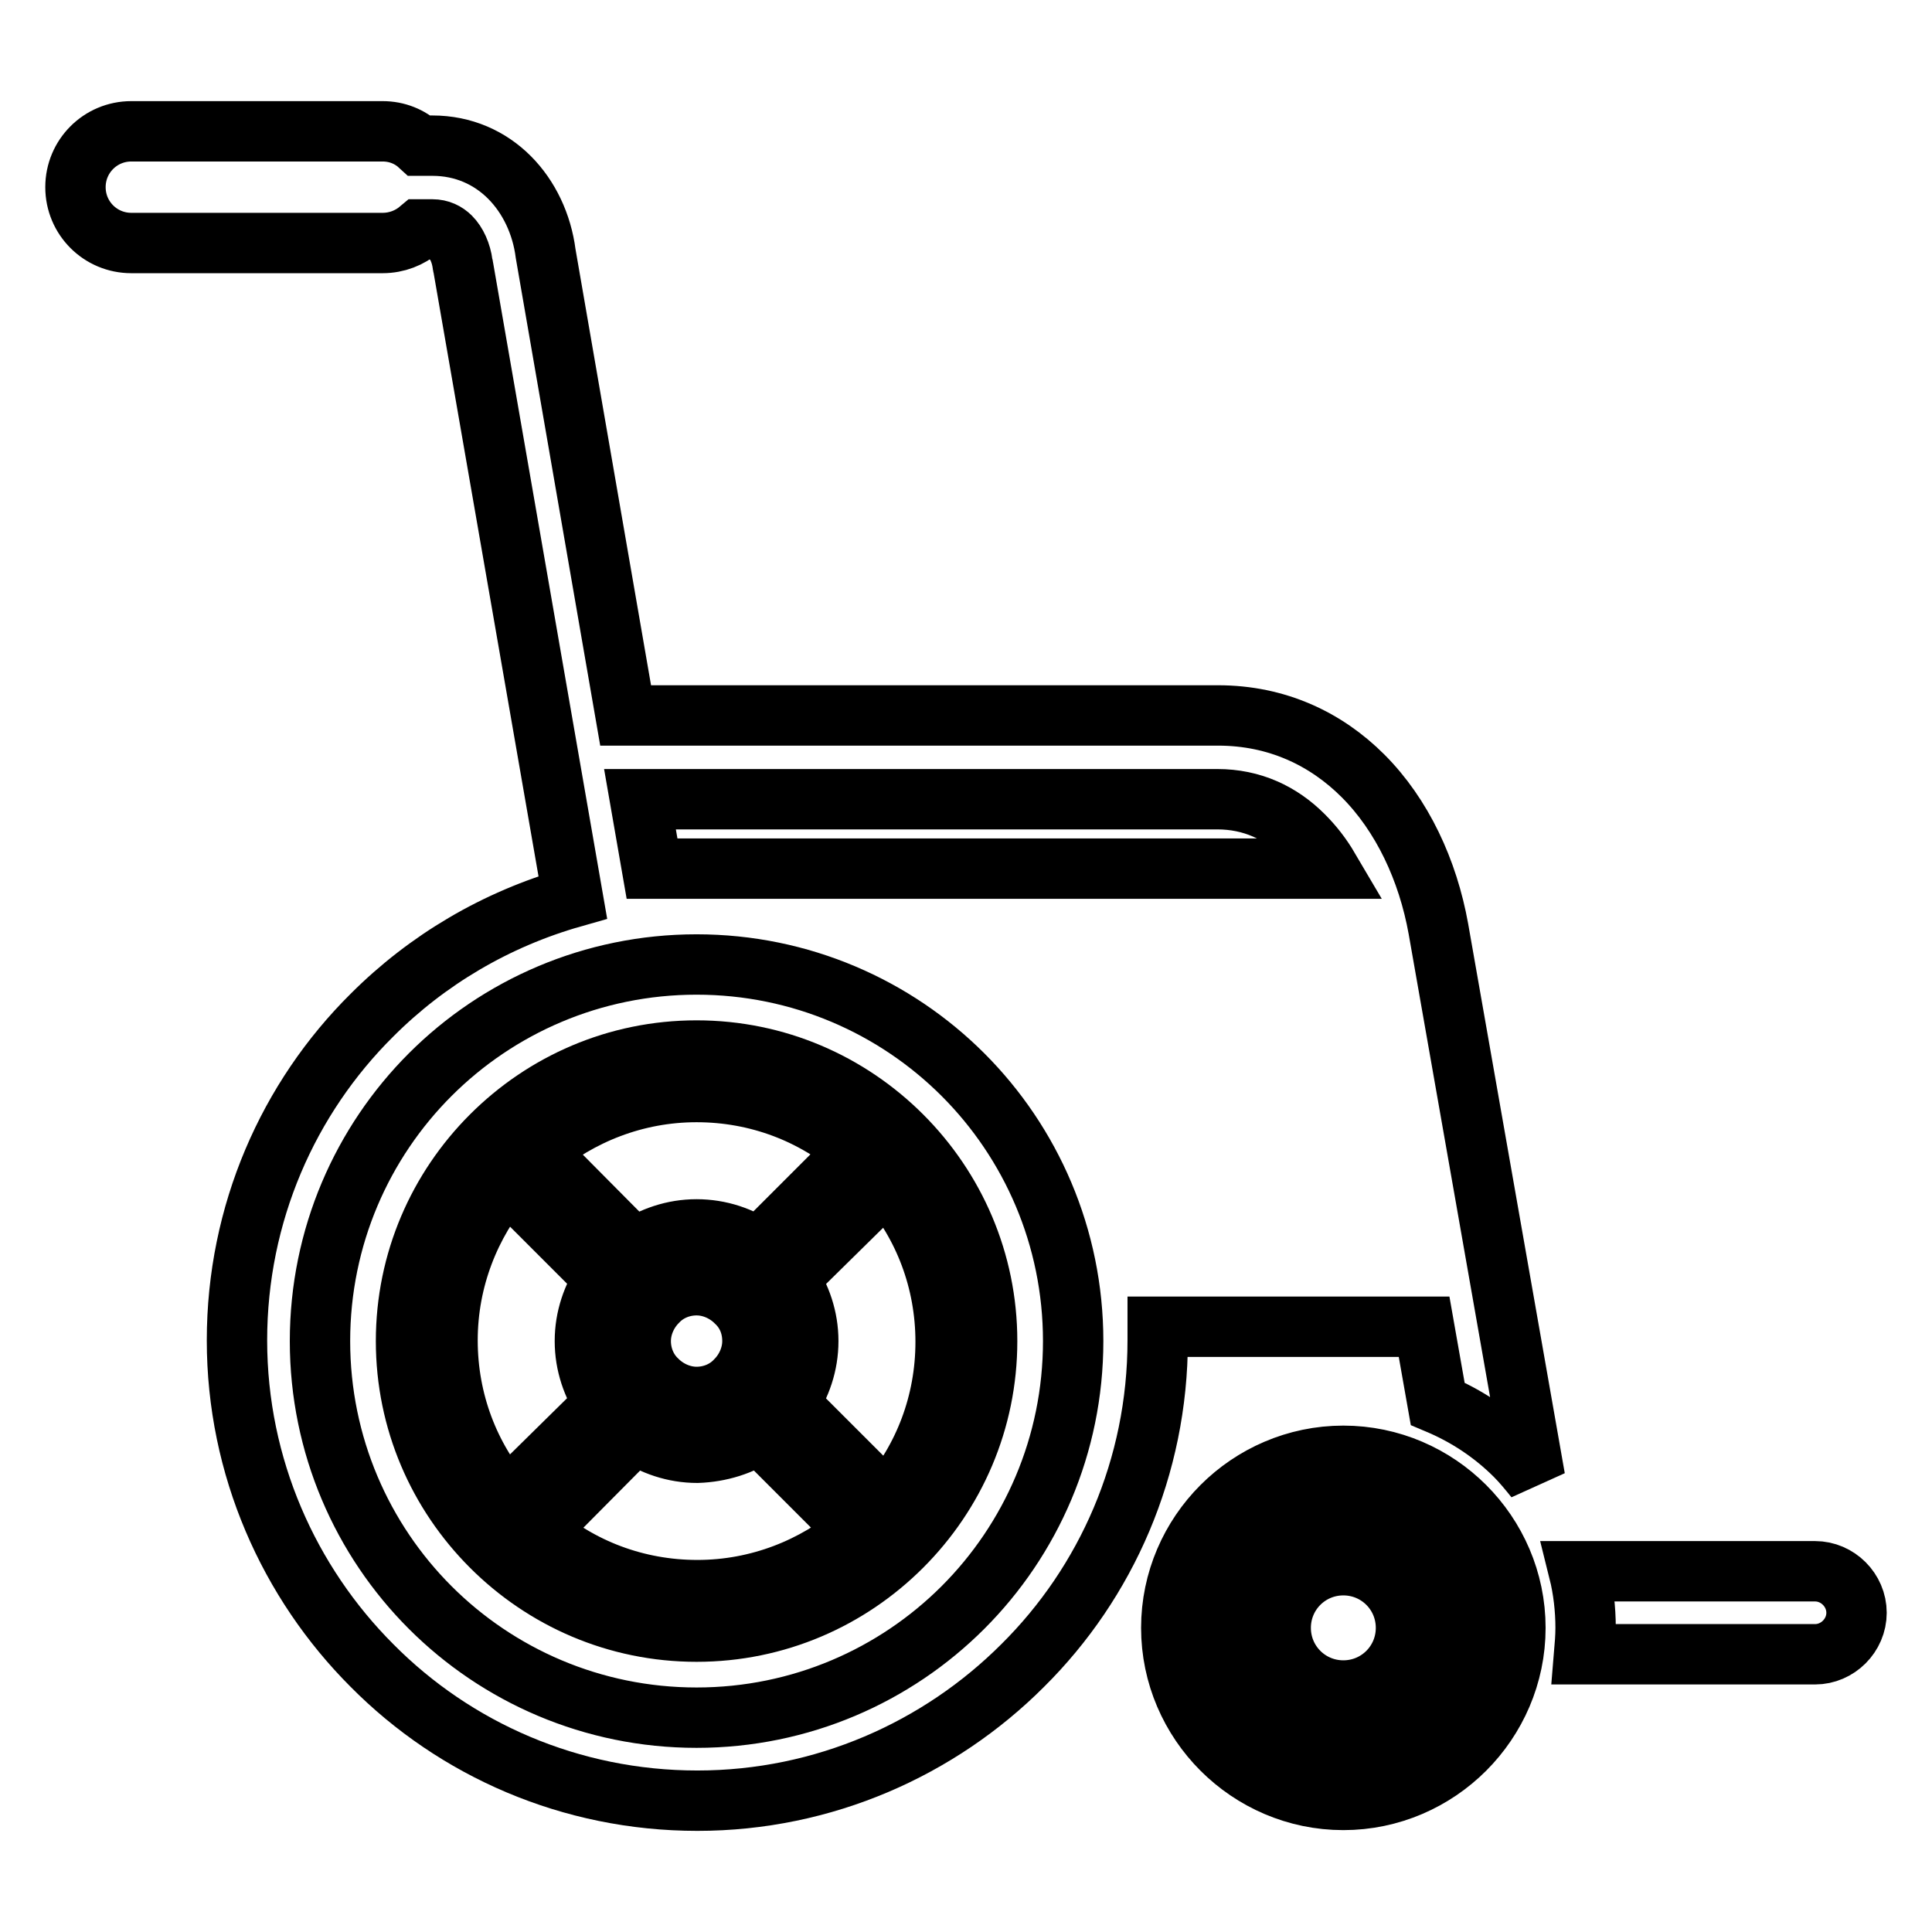 <?xml version="1.0" encoding="utf-8"?>
<!-- Svg Vector Icons : http://www.onlinewebfonts.com/icon -->
<!DOCTYPE svg PUBLIC "-//W3C//DTD SVG 1.1//EN" "http://www.w3.org/Graphics/SVG/1.1/DTD/svg11.dtd">
<svg version="1.1" xmlns="http://www.w3.org/2000/svg" xmlns:xlink="http://www.w3.org/1999/xlink" x="0px" y="0px" viewBox="0 0 256 256" enable-background="new 0 0 256 256" xml:space="preserve">
<g> <path stroke-width="8" fill-opacity="0" stroke="#000000"  d="M127.6,142.4c-9-9-21.5-14.6-35.3-14.6c-13.8,0-26.3,5.6-35.3,14.6c-9,9-14.6,21.5-14.6,35.3 c0,13.8,5.6,26.3,14.6,35.3c9,9,21.5,14.6,35.3,14.6c13.8,0,26.3-5.6,35.3-14.6c9-9,14.6-21.5,14.6-35.3 C142.2,163.9,136.6,151.4,127.6,142.4z M176.1,115.1c-1-1.7-2.1-3.1-3.4-4.4c-3-3-6.8-4.8-11.4-4.8H84.8l1.6,9.2H176.1z  M209.2,208.2h31.3c3,0,5.5,2.5,5.5,5.5c0,3-2.5,5.5-5.5,5.5h-30.6c0.1-1.2,0.2-2.3,0.2-3.5C210.1,213.2,209.8,210.6,209.2,208.2 L209.2,208.2z M178,207.4c4.6,0,8.3,3.7,8.3,8.3s-3.7,8.3-8.3,8.3s-8.3-3.7-8.3-8.3S173.4,207.4,178,207.4z M61.4,35.5 c0-0.2-0.1-0.3-0.1-0.5c-0.2-1.5-0.8-2.8-1.6-3.6c-0.6-0.6-1.4-1-2.4-1h-1.7c-1.3,1.1-3,1.8-4.9,1.8H17.4c-4.1,0-7.4-3.3-7.4-7.4 c0-4.1,3.3-7.4,7.4-7.4h33.3c1.9,0,3.6,0.7,4.9,1.9h1.7c4.1,0,7.6,1.6,10.2,4.2c2.6,2.6,4.3,6.2,4.8,10.1l10.6,61.2h78.5 c7.8,0,14.3,3.1,19.2,8c5.2,5.2,8.6,12.5,10,20.3l12.8,72.8c-0.8-1-1.7-2.1-2.6-3c-3-3-6.5-5.3-10.3-6.9l-1.8-10.2h-35.3 c0,0.6,0,1.2,0,1.8c0,16.8-6.8,32.1-17.9,43.1c-11,11-26.3,17.9-43.1,17.9c-16.8,0-32.1-6.8-43.1-17.9c-11-11-17.9-26.3-17.9-43.1 c0-16.8,6.8-32.1,17.9-43.1c7.3-7.3,16.4-12.7,26.6-15.6L61.4,35.5L61.4,35.5z"/> <path stroke-width="8" fill-opacity="0" stroke="#000000"  d="M97.5,172.5c-1.3-1.3-3.2-2.2-5.2-2.2s-3.9,0.8-5.2,2.2c-1.3,1.3-2.2,3.2-2.2,5.2c0,2,0.8,3.9,2.2,5.2 c1.3,1.3,3.2,2.2,5.2,2.2c2,0,3.9-0.8,5.2-2.2c1.3-1.3,2.2-3.2,2.2-5.2C99.7,175.6,98.9,173.8,97.5,172.5z M80.1,186 c-1.6-2.4-2.6-5.2-2.6-8.3c0-3.1,1-5.9,2.6-8.3l-13-13c-4.8,5.7-7.8,13.1-7.8,21.2c0,8.1,2.9,15.5,7.8,21.2L80.1,186z M100.6,189.9 l13,13c-5.7,4.8-13.1,7.8-21.2,7.8c-8.1,0-15.5-2.9-21.2-7.8l12.9-13c2.4,1.6,5.2,2.6,8.3,2.6C95.4,192.4,98.3,191.5,100.6,189.9z  M104.5,169.4c1.6,2.4,2.6,5.2,2.6,8.3c0,3.1-1,5.9-2.6,8.3l13,13c4.9-5.7,7.8-13.1,7.8-21.2c0-8.1-2.9-15.5-7.8-21.2L104.5,169.4z  M92.3,162.9c-3.1,0-5.9,1-8.3,2.6l-12.9-13c5.7-4.8,13.1-7.8,21.2-7.8c8.1,0,15.5,2.9,21.2,7.8l-13,13 C98.3,163.9,95.4,162.9,92.3,162.9z M188.9,204.9c-2.8-2.8-6.6-4.5-10.9-4.5s-8.1,1.7-10.9,4.5c-2.8,2.8-4.5,6.6-4.5,10.9 c0,4.2,1.7,8.1,4.5,10.9c2.8,2.8,6.6,4.5,10.9,4.5s8.1-1.7,10.9-4.5c2.8-2.8,4.5-6.6,4.5-10.9C193.4,211.5,191.6,207.6,188.9,204.9 z M178,192.9c6.3,0,12,2.6,16.1,6.7c4.1,4.1,6.7,9.8,6.7,16.1s-2.6,12-6.7,16.1c-4.1,4.1-9.8,6.7-16.1,6.7c-6.3,0-12-2.6-16.1-6.7 c-4.1-4.1-6.7-9.8-6.7-16.1s2.6-12,6.7-16.1C166,195.5,171.7,192.9,178,192.9z M92.3,139.2c10.6,0,20.2,4.3,27.2,11.3 c7,7,11.3,16.6,11.3,27.2c0,10.6-4.3,20.2-11.3,27.2c-7,7-16.6,11.3-27.2,11.3s-20.2-4.3-27.2-11.3c-7-7-11.3-16.6-11.3-27.2 c0-10.6,4.3-20.2,11.3-27.2C72.1,143.5,81.7,139.2,92.3,139.2z"/></g>
</svg>